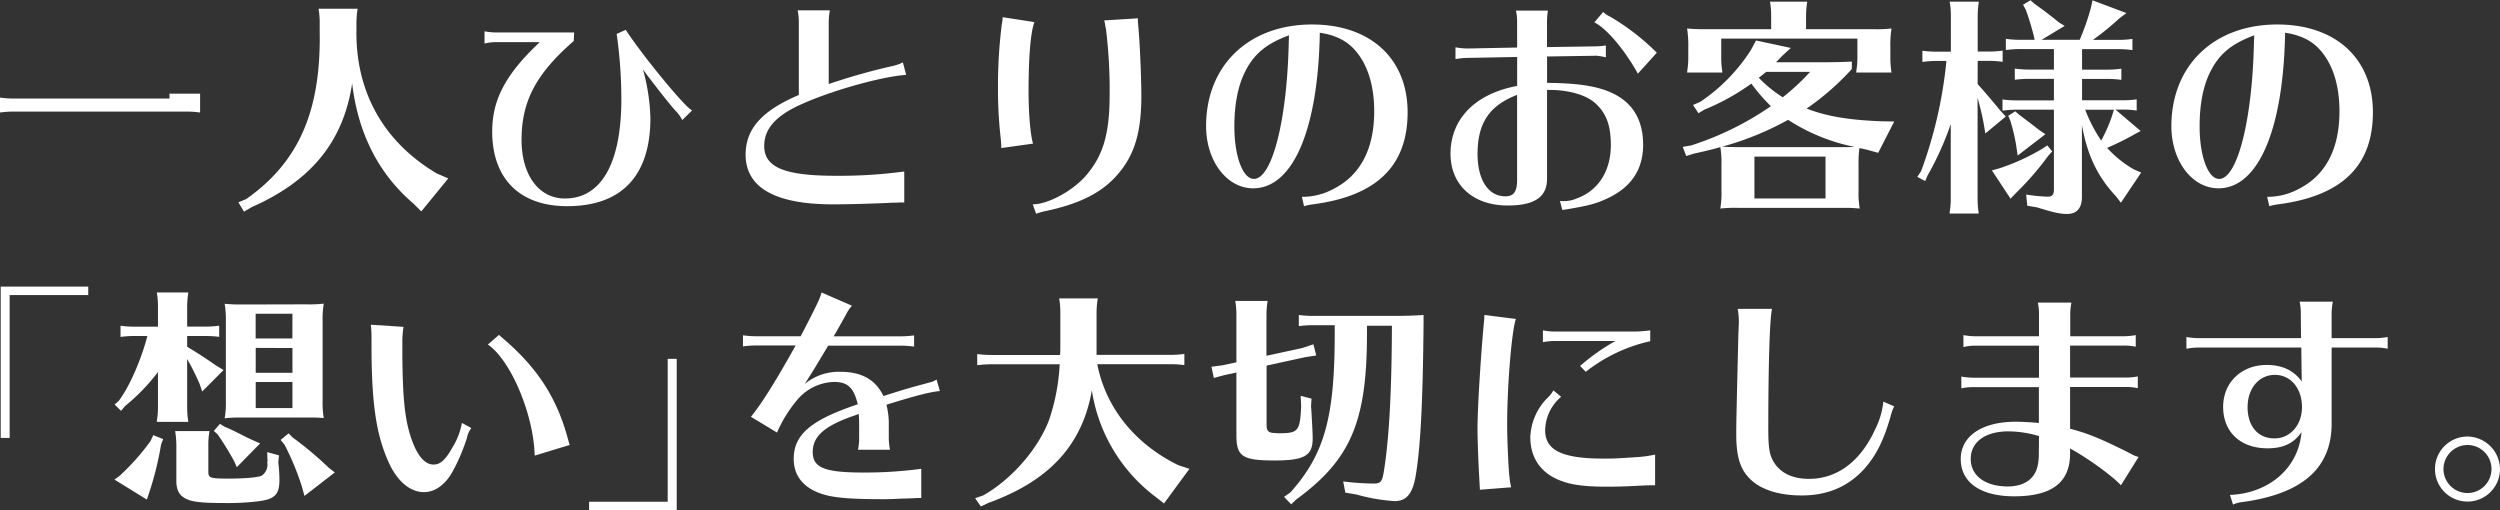 <svg xmlns="http://www.w3.org/2000/svg" viewBox="0 0 670.55 136.85"><rect x="0" y="0" width="670.55" height="136.85" fill="#333333" stroke="none"/><defs><style>.cls-1{fill:#fff;}</style></defs><title>uservoice_top_copy</title><g id="レイヤー_2" data-name="レイヤー 2"><g id="レイヤー_1-2" data-name="レイヤー 1"><path class="cls-1" d="M53.67,25.13v5.05a26.58,26.58,0,0,0-3.79-.25H3.79A27.73,27.73,0,0,0,0,30.18v-4a27.15,27.15,0,0,0,3.79.25H45.46V25.13Z"/><path class="cls-1" d="M120.23,47.86,113,56.7l-2-2q-14.11-12-16.55-32.33c-2.33,15.53-10.92,26.14-27,33.21l-2,1.2-1.51-2.52L66,53.42C80.13,43.5,86.13,29.8,85.75,8.33V6.12a20.68,20.68,0,0,0-.31-3.78H95.92a25.35,25.35,0,0,0-.32,3.78V8c-.25,16.6,7.26,30.05,21.53,38.51Z"/><path class="cls-1" d="M153.89,11c-10.1,8.77-14,16.16-14,26.52,0,9.47,4.67,15.72,11.62,15.72,9.79,0,15.15-9.47,15.15-26.71a123.86,123.86,0,0,0-1.26-17.43L167.84,8c4.49,6.94,16.29,21.27,17.81,21.59L183,32.2a9.87,9.87,0,0,0-1.9-2.59c-1.32-1.39-6.88-8.52-8.65-11a53.16,53.16,0,0,1,2,13.07c0,15.47-7.7,23.62-22.35,23.62-12.69,0-20.08-7.39-20.08-20,0-8.58,3.6-15.4,12.76-24H133.18a12.93,12.93,0,0,0-3.22.38V8.4a17.85,17.85,0,0,0,3.22.31H154Z"/><path class="cls-1" d="M214.26,5.93a14.21,14.21,0,0,0-.32-3.15h8.65a17.7,17.7,0,0,0-.31,3.15V22.54a168.54,168.54,0,0,1,17.49-4.92,10.83,10.83,0,0,0,2.4-.89l.88,3.35-.69.06c-6.7.63-19.45,4.23-27.28,7.77-7,3.09-10.1,6.63-10.1,11.24,0,5.74,5.43,8,19.25,8A131.11,131.11,0,0,0,242.54,46V54.3c-.94,0-1.2,0-2.14.06h-.82l-2.78.13c-4.93.19-9.66.32-13.45.32-15.41,0-23.36-4.49-23.36-13.33,0-6.88,4.35-11.8,14.27-16Z"/><path class="cls-1" d="M268.57,39.71a31.49,31.49,0,0,0-.26-3.53,115.18,115.18,0,0,1-.63-12.12,133.36,133.36,0,0,1,1-17.37,11.61,11.61,0,0,0,.25-2.08l8.53,1.32c-1,2.53-1.58,9.16-1.58,18.51,0,6.06.5,11.8,1.2,14.08ZM277,54.81c4,0,10.35-3.41,14-7.39,4.86-5.5,6.63-11.37,6.63-22.16a133.12,133.12,0,0,0-1-17.56l-.06-.25L296.47,7a7.6,7.6,0,0,0-.31-1.52l9.09-.57a2.08,2.08,0,0,0-.06.57c0,.26.06.89.12,1.58.38,3.6.82,13.7.82,18.63,0,9.66-1.76,15.72-6.18,20.9-4.23,5-10.11,8-19.39,10a15.22,15.22,0,0,0-2.65.76Z"/><path class="cls-1" d="M349.58,52.79a17.55,17.55,0,0,0,8.15-2.15C364.86,47,368.59,40,368.59,29.8c0-5.3-1.08-10-3.16-13.57-2.59-4.42-6-6.63-11.43-7.45-.44,26-7.2,41.73-17.87,41.73-7.07,0-12.63-7.32-12.63-16.67,0-16.29,11.43-27.27,28.42-27.27,15.66,0,25.63,9.15,25.63,23.55s-8.33,22.48-25.44,24.69a14,14,0,0,0-2.34.5l-.57-2.52ZM345.73,9.47c-6.31,2.34-9.6,5.18-12,10.23-1.76,3.72-2.65,8.52-2.65,14.21,0,8,2.27,14.08,5.24,14.08,4.86,0,8.91-15.66,9.35-36.69Z"/><path class="cls-1" d="M406.92,6a12.7,12.7,0,0,0-.32-3.16h8.59A18.63,18.63,0,0,0,414.94,6v6.63l12.63-.19a19.08,19.08,0,0,0,3.15-.25v3.15h-.18l-.83-.19c-1.64-.25-1.76-.25-2-.19h-.12l-12.63.19v7.08c9.15.06,14.77,1.07,18.88,3.47,4.54,2.65,6.88,7.07,6.88,13.13,0,6.5-3.09,11.24-9.22,14.21-3.28,1.58-5.36,2.14-12,3.22a1.33,1.33,0,0,0-.45.06l-.63-2.4h.32a8.63,8.63,0,0,0,4.16-.69c5.81-2.09,9.16-7.39,9.16-14.34,0-5.43-1.33-8.77-4.42-11.42-2.53-2.09-7-3.35-12-3.35h-.69v23.8c0,4.93-3.35,7.2-10.55,7.2-9.28,0-15.34-5.49-15.34-13.89,0-9.34,6.63-16.1,17.87-18.18V15.28l-13.39.25a20.88,20.88,0,0,0-3.15.32V12.69a19.44,19.44,0,0,0,3.15.32l13.39-.26Zm0,19.45c-7.45,2.84-10.61,7.57-10.61,15.84,0,7,2.91,11.37,7.45,11.37,2.28,0,3.16-1.26,3.16-4.42Zm32.39-5.69c-3.53-6.37-8.4-12.18-11.68-13.76L430,3.22a7.06,7.06,0,0,0,1.89,1.26,61.91,61.91,0,0,1,12.5,9.66Z"/><path class="cls-1" d="M500.75,40.16l-2-.45a26.51,26.51,0,0,0-.25,4.3v7.2a23.9,23.9,0,0,0,.32,4.73c-1.33-.12-2.34-.19-3.73-.19H466.15a35.41,35.41,0,0,0-4.73.19,24.37,24.37,0,0,0,.31-4.73V44a23.17,23.17,0,0,0-.31-4.55c-2.09.63-3.47.95-7.14,1.77l-2,.63-.94-2.46,2.27-.38A81.6,81.6,0,0,0,475,28.48a44.42,44.42,0,0,1-5.24-6.06,61.35,61.35,0,0,1-12.63,7l-1.57.95-1.46-2.21,2-.88a47.71,47.71,0,0,0,13.51-13.83L471,10.86l9.34,2L478,15l-1.64,1.7H489c2.27,0,5.87-.06,7.7-.19v2a70.1,70.1,0,0,1-12.12,10.61c5.3,2.08,11.43,3.09,20.08,3.41l3.41.06-4.3,8.4ZM461.67,10.35v5.31a24.26,24.26,0,0,0,.32,3.79h-9.48l.07-.63a19.78,19.78,0,0,0,.25-3.16V12.82a28.63,28.63,0,0,0-.32-5.18,44.09,44.09,0,0,0,4.68.19h17.87V4.23a20.2,20.2,0,0,0-.32-3.79h10a24.17,24.17,0,0,0-.32,3.79v3.6h18.19a34,34,0,0,0,4.73-.19,30.07,30.07,0,0,0-.31,5.18v2.84a25.27,25.27,0,0,0,.31,3.79h-9.47l.06-.63a19.89,19.89,0,0,0,.26-3.16V10.35ZM496.9,39.27l-.38-.06a51,51,0,0,1-16.92-7.07,79.35,79.35,0,0,1-17.68,7.2c1,.06,2.4.12,4.23.12h27.91c1.9,0,2.21,0,3.28-.06ZM470.57,42V53.23h19.07V42Zm3.16-22.73c-.76.63-1.2,1-2,1.58a34,34,0,0,0,6.44,5.24,58.87,58.87,0,0,0,7.33-6.82Z"/><path class="cls-1" d="M530.44,22.54c1.51,1.71,2.59,2.91,5,5.81l1.2,1.45L538,31.25l-5.49,4.55-.38-2.27c-.31-1.9-.88-4.3-1.7-7.33V53.48a25.18,25.18,0,0,0,.31,3.79h-7.83l.07-.63a19.69,19.69,0,0,0,.25-3.16V33.28A80.12,80.12,0,0,1,517.05,47l-.69,1.57-2.09-1.13,1-1.52A118,118,0,0,0,522,17.05l.06-.7h-2.65a27.85,27.85,0,0,0-3.79.26v-3a28.76,28.76,0,0,0,3.79.25h3.85V4.23a20.2,20.2,0,0,0-.32-3.79h7.83a25.18,25.18,0,0,0-.31,3.79v9.6h2.9a28.12,28.12,0,0,0,3.79-.25v3a26.64,26.64,0,0,0-3.79-.26h-2.9Zm20,18.06-1.07,1.2a77.5,77.5,0,0,1-8.4,9.72l-1.7,1.77-5-7.58,2.21-.63A57.18,57.18,0,0,0,547.61,40l1.52-1ZM572.55,36a71.51,71.51,0,0,1-7.38,3.66,29.31,29.31,0,0,0,7.13,5.75l2,.88-5.43,8.08L567.5,52.6c-4.86-5.18-7.64-10.93-9.09-19.07V52.85c0,3-1.39,4.54-4,4.54-1.77,0-3.6-.37-8-1.76l-2.65-.45-.31-3a44.59,44.59,0,0,0,5.74.57c1.26,0,1.71-.51,1.71-1.9V29.42h-10a27.85,27.85,0,0,0-3.79.26v-3a28.76,28.76,0,0,0,3.79.25h10V21.15h-6.7a27.83,27.83,0,0,0-3.79.25v-3a27.24,27.24,0,0,0,3.79.26h6.7v-5.5h-9.1a28,28,0,0,0-3.79.26v-3a27.24,27.24,0,0,0,3.79.26h3.92l-.06-.38a69.92,69.92,0,0,0-2.28-7.64l-.76-1.39,2-1.2,1.14,1c2.59,1.83,4.61,3.41,6.57,5l1.45.88-6.19,3.73h10.23a63.91,63.91,0,0,0,3-8.59l.44-2,9.09,3.41-2,1.51a69.94,69.94,0,0,1-7,5.69h6.82a26.64,26.64,0,0,0,3.79-.26v3a26.64,26.64,0,0,0-3.79-.26h-9.72v5.5h6.76a26.41,26.41,0,0,0,3.78-.26v3a26.35,26.35,0,0,0-3.78-.25h-6.76V26.9h10.86a28.12,28.12,0,0,0,3.79-.25v3a26.64,26.64,0,0,0-3.79-.26h-1.89l6.75,5.75Zm-31.06-5.3c1.83,1.39,2.08,1.57,4.48,3.41l1.14.88,1.51,1-7.45,5.74-.25-1.77a48.42,48.42,0,0,0-1.77-7.76l-.5-1.14,1.89-1.2Zm17.8-1.27a40.1,40.1,0,0,0,4.3,8.28,43.25,43.25,0,0,0,2.9-6.63l.51-1.65Z"/><path class="cls-1" d="M608.49,52.79a17.52,17.52,0,0,0,8.14-2.15C623.77,47,627.49,40,627.49,29.8c0-5.3-1.07-10-3.16-13.57-2.58-4.42-6-6.63-11.42-7.45-.45,26-7.2,41.73-17.87,41.73-7.07,0-12.63-7.32-12.63-16.67,0-16.29,11.43-27.27,28.41-27.27,15.66,0,25.64,9.15,25.64,23.55S628.12,52.6,611,54.81a13.86,13.86,0,0,0-2.33.5l-.57-2.52ZM604.63,9.47c-6.31,2.34-9.59,5.18-12,10.23-1.77,3.72-2.65,8.52-2.65,14.21,0,8,2.27,14.08,5.24,14.08,4.86,0,8.9-15.66,9.34-36.69Z"/><path class="cls-1" d="M23.67,76.87v2.27H2.59v38.33H.19V76.87Z"/><path class="cls-1" d="M43.76,117.78l-.57,1.52A83.75,83.75,0,0,1,40,132.18L39.4,134l-8.71-5.37,1.39-1a62.84,62.84,0,0,0,8.27-9.28l.76-1.64Zm-1.39-18a52.42,52.42,0,0,1-8.78,9.09l-1.13,1.33-1.71-1.71,1.08-.94c2.84-3.73,6-10.93,7.7-17.43H36.12a27.73,27.73,0,0,0-3.79.25v-3a27.15,27.15,0,0,0,3.79.25h6.25V82.24a20.72,20.72,0,0,0-.31-3.79h8.46a24.08,24.08,0,0,0-.32,3.79V87.6H55a26.58,26.58,0,0,0,3.79-.25v3A26.58,26.58,0,0,0,55,90.13H50.2V93l.82.51c2.21,1.32,4.61,2.9,6.95,4.54l2,1.2L54.24,105l-.69-2a65.35,65.35,0,0,0-3.35-6.7v13.07a24.08,24.08,0,0,0,.32,3.79H42.06l.06-.63a19.69,19.69,0,0,0,.25-3.16ZM74.64,124a40.22,40.22,0,0,1,.31,4.67c0,4-1.2,5.24-5.87,5.81a68.76,68.76,0,0,1-9,.44c-6.76,0-9.28-.38-10.92-1.58C47.86,132.5,47.3,131,47.3,129v-9.59a26,26,0,0,0-.32-3.79H56.2a19.78,19.78,0,0,0-.32,3.66v7.2c0,1.7.45,1.89,5.37,1.89,4.48,0,7.77-.31,8.9-.76a3.55,3.55,0,0,0,1.58-3.28,2.45,2.45,0,0,1,0-.69.22.22,0,0,0,.06-.13l-.06-.25-.06-2,3.16.88Zm-14.53-9.6c1.52.63,2.72,1.2,5.94,2.84l1.45.69,2.27,1-6.25,6.38-.69-1.58a80.9,80.9,0,0,0-4.48-7.26l-1-.89L59,113.68Zm22-32.77a34,34,0,0,0,4.73-.19,24.75,24.75,0,0,0-.31,4.73v21.22a24.86,24.86,0,0,0,.31,4.74A34.69,34.69,0,0,0,83.1,112H65a35.49,35.49,0,0,0-4.74.19,23.59,23.59,0,0,0,.32-4.74V86.21a24.64,24.64,0,0,0-.32-4.73,44.82,44.82,0,0,0,4.74.19Zm-3.67,2.52H68.57v6.63h9.85Zm-9.85,9.16V100h9.85V93.35Zm0,9.15v7h9.85v-7Zm9.85,14.84a93.82,93.82,0,0,1,9.79,8.21l1.58,1.2-8.15,6.31L81,130.6a71.56,71.56,0,0,0-4.67-11.3L75.27,118l2.14-1.77Z"/><path class="cls-1" d="M126.42,114.82a6.38,6.38,0,0,0-1.2,2.71c-1.26,4-3.54,9-5.18,11-1.83,2.27-4,3.47-6.31,3.47-3.79,0-7.33-3-9.66-8.4-3.22-7.32-4.42-15.72-4.42-30.94V90.82a30,30,0,0,0-.19-3.72l8.77.57a26,26,0,0,0-.31,4.42v3.72c.12,11.87.76,17.24,2.59,22.35,1.58,4.3,3.53,6.44,5.81,6.44,1.76,0,3.15-1.2,5.05-4.61a18.75,18.75,0,0,0,2.52-6.56Zm17,7.38c-.31-11.11-6.37-25.5-12.56-29.8l3-2.59a2,2,0,0,0,.38.38l.88.76c8.84,7.58,14,15.41,17,26l.5,1.83.19.57Z"/><path class="cls-1" d="M181.51,96.25v40.6H158v-2.27h21.09V96.25Z"/><path class="cls-1" d="M199.28,89.94a27.15,27.15,0,0,0,3.79.25h11.68c4.35-8.33,5.11-10,5.62-11.74L228.51,82a11.33,11.33,0,0,0-1.58,2.34c-.63,1.14-1.26,2.27-2.58,4.61l-.76,1.26h17.8a26.48,26.48,0,0,0,3.79-.25v3a26.48,26.48,0,0,0-3.79-.25H222.14l-1.33,2.21c-2.9,4.86-3.85,6.37-5,8.08a14.48,14.48,0,0,1,9.54-3.28c5.74,0,9.47,2.08,11.61,6.5,5.75-1.83,6.89-2.15,12.25-3.6a5.75,5.75,0,0,0,2-.82l.88,3.09c-2.39.19-6.44,1.2-14.33,3.67a20.57,20.57,0,0,1,.63,5.49v3.41a17.27,17.27,0,0,0,.32,3.16h-8.59a14.3,14.3,0,0,0,.32-3.16v-3.41c0-.82,0-1.39-.07-2.46l-.06-.57c-.32.12-.57.25-1.32.5-7.84,2.72-11,5.5-11,9.73s3.28,5.49,13.51,5.49a112.29,112.29,0,0,0,15.6-1v7.83c-1,0-1.08,0-2.09.07l-2,.06-1.7.06c-2.65.13-2.78.13-4.49.13-7.95,0-12.31-.32-15.21-1.07-5.69-1.46-8.72-4.87-8.72-9.73,0-6.5,4.55-10.42,17.18-14.65-1.07-4.48-2.72-6-6.38-6a13.44,13.44,0,0,0-10.16,5.18,35.68,35.68,0,0,0-5.12,8.4l-7-4.23c2.78-3.35,6.69-9.6,12-19.13H203.07a27.73,27.73,0,0,0-3.79.25Z"/><path class="cls-1" d="M310.1,133.38a44.07,44.07,0,0,1-17.24-28.67c-2.59,14.65-11.37,24.25-27.78,30.19l-2,.94-1.52-2.21,2.15-.75c7.64-4.3,14.77-12.51,17.68-20.27a54.65,54.65,0,0,0,2.84-14.9H265.9a27.73,27.73,0,0,0-3.79.25v-3a27.15,27.15,0,0,0,3.79.25h18.43c.07-.76.07-1.45.07-2.08V83.81a20.05,20.05,0,0,0-.32-3.78h10.36a25.35,25.35,0,0,0-.32,3.78V95.18h19.76a26.48,26.48,0,0,0,3.79-.25v3a26.48,26.48,0,0,0-3.79-.25H294.31c2.27,11.61,10,21.34,21.72,27.08l3,1-6.82,9.28Z"/><path class="cls-1" d="M339.72,113.93c0,1.64.5,2.15,2.08,2.21.95.07.95.07,1.14.07,5.3,0,5.74-.51,6.06-7.27l-.13-2.77,2.91.75-.13,2,.13,1.9c.19,3.35.31,5.74.31,6.75,0,4.68-2.21,5.94-10.29,5.94-8.52,0-10.17-1.07-10.17-6.76V99.92l-3.21.69-2.85.76-.63-3,2.91-.38,3.78-.82V84.51a20.83,20.83,0,0,0-.31-3.79H340a25.18,25.18,0,0,0-.31,3.79V95.43l9.59-2.08,3-1,.76,3-2.9.44-10.42,2.27Zm12.44-26.71a27.85,27.85,0,0,0-3.79.26v-3a27.15,27.15,0,0,0,3.79.25h21.91c2.65,0,5.17-.06,7.76-.25v2c-.19,21.53-.82,33.59-2.14,41.3-.83,4.67-2.47,6.63-5.62,6.63a49.44,49.44,0,0,1-10.23-1.77l-3-.51-.57-3a69.72,69.72,0,0,0,8.21.57c1.83,0,2.27-.5,2.71-3.34,1.39-8.59,2.09-21.22,2.15-39h-6.69V90c-.07,23.17-4.42,33.34-18.95,43.95l-1.39,1.32-1.89-2,1.7-1.2C355.25,121.83,358,112,358,89.43V87.22Z"/><path class="cls-1" d="M396.93,131.36a5.67,5.67,0,0,0-.06-1.07V130l-.07-1.26c-.31-5.18-.5-11.05-.5-13.89,0-5.24.82-18.63,1.7-28.23a14.54,14.54,0,0,0,.13-1.76v-.38l8.46,1.07c-1.14,3.28-2.34,18-2.34,28.29,0,3.91.32,11.17.57,13.7a1.51,1.51,0,0,1,.07.44v.19a19.6,19.6,0,0,0,.44,2.53Zm47-1.2c-1.39,0-1.83,0-4.61.13-3.1.19-5.75.25-8.34.25-7.07,0-11-.7-14.39-2.53-4-2.21-6.13-5.93-6.13-10.79a15.66,15.66,0,0,1,4.8-10.68,8.28,8.28,0,0,0,1.39-1.83l2.08,1.71a12.07,12.07,0,0,0-4.29,9c0,5.37,4.61,7.58,15.6,7.58,3,0,3,0,8.84-.38a32.64,32.64,0,0,0,5.05-.69ZM417,91.46a18.46,18.46,0,0,0-3.16.31V88.61a17.82,17.82,0,0,0,3.16.32h21.28a35.11,35.11,0,0,0,4.35-.32v2.91a42.83,42.83,0,0,0-17.3,8.21l-1.51-1.58a55.67,55.67,0,0,1,9.47-6.69Z"/><path class="cls-1" d="M508.06,109a11.65,11.65,0,0,0-.75,1.89c-1.9,6.95-4,11.24-7.39,15-4.3,4.67-9.79,7-16.67,7-5.37,0-9.72-1.2-12.69-3.41-3.54-2.78-4.86-6.26-4.86-13,0-2.84,0-2.84.44-21.59l.12-4.8c.07-2,.13-3.22.13-3.54V86a17,17,0,0,0-.31-3.15h9.21c-.63,2.71-1,15.59-1,32.07,0,5.81.38,7.58,2,9.79,1.9,2.46,4.93,3.73,8.91,3.73,7.57,0,13.83-4.68,17.74-13.26a21.32,21.32,0,0,0,2.21-7.45Z"/><path class="cls-1" d="M546.9,84.32a14.26,14.26,0,0,0-.31-3.16h9a17.81,17.81,0,0,0-.31,3.16v5.87H569.7a17.7,17.7,0,0,0,3.15-.31V93a14.17,14.17,0,0,0-3.15-.31H555.24v8.58h15a17.81,17.81,0,0,0,3.16-.31v3.16a13.67,13.67,0,0,0-3.16-.32h-15V115c4.67,1.2,8.27,2.65,16.16,6.63a8,8,0,0,0,2.21.94l-4.73,7.58c-2.4-2.59-9.35-7.58-13.64-9.85v1.33c0,7.76-4.86,11.49-15,11.49-9,0-14.33-3.73-14.33-10,0-6.13,5.68-10,14.71-10,1.64,0,4,.13,6.25.32v-9.6H529.22a14.65,14.65,0,0,0-3.15.32V101a19,19,0,0,0,3.15.31H546.9V92.72H529.79a11.45,11.45,0,0,0-3.16.38V89.88a16.76,16.76,0,0,0,3.16.31H546.9Zm0,32.64a29.49,29.49,0,0,0-8.21-1.26c-6.18,0-10.1,2.84-10.1,7.39s3.92,7.39,10,7.39c2.91,0,5.37-1,6.69-2.78,1.14-1.45,1.58-3.35,1.58-6.32Z"/><path class="cls-1" d="M617.12,84.07a13.87,13.87,0,0,0-.31-3.16h8.9a17.82,17.82,0,0,0-.32,3.16V90.7h11.87a17.82,17.82,0,0,0,3.16-.32v3.16a14.24,14.24,0,0,0-3.16-.32H625.39V113.3c.13,12.25-7.83,19.26-24.31,21.41a7.3,7.3,0,0,0-2.14.63l-.82-2.59c10.6-.44,18.43-7.33,19.19-16.86-2,3-4.92,4.36-9.09,4.36-7.26,0-11.93-4.36-11.93-11.12,0-6.5,4.86-11.24,11.68-11.24,4.16,0,7.26,1.46,9.4,4.42l-.12-9.09H589.59a18.29,18.29,0,0,0-3.15.32V90.38a17.71,17.71,0,0,0,3.15.32h27.59ZM602.85,109.2c0,5.11,2.78,8.39,7.2,8.39,4.23,0,7.39-3.59,7.39-8.39,0-5-3-8.65-7.26-8.65S602.85,104.15,602.85,109.2Z"/><path class="cls-1" d="M670.55,125.8a8.72,8.72,0,1,1-8.65-8.71A8.83,8.83,0,0,1,670.55,125.8Zm-15.16.07a6.44,6.44,0,1,0,6.38-6.51A6.47,6.47,0,0,0,655.39,125.87Z"/></g></g></svg>